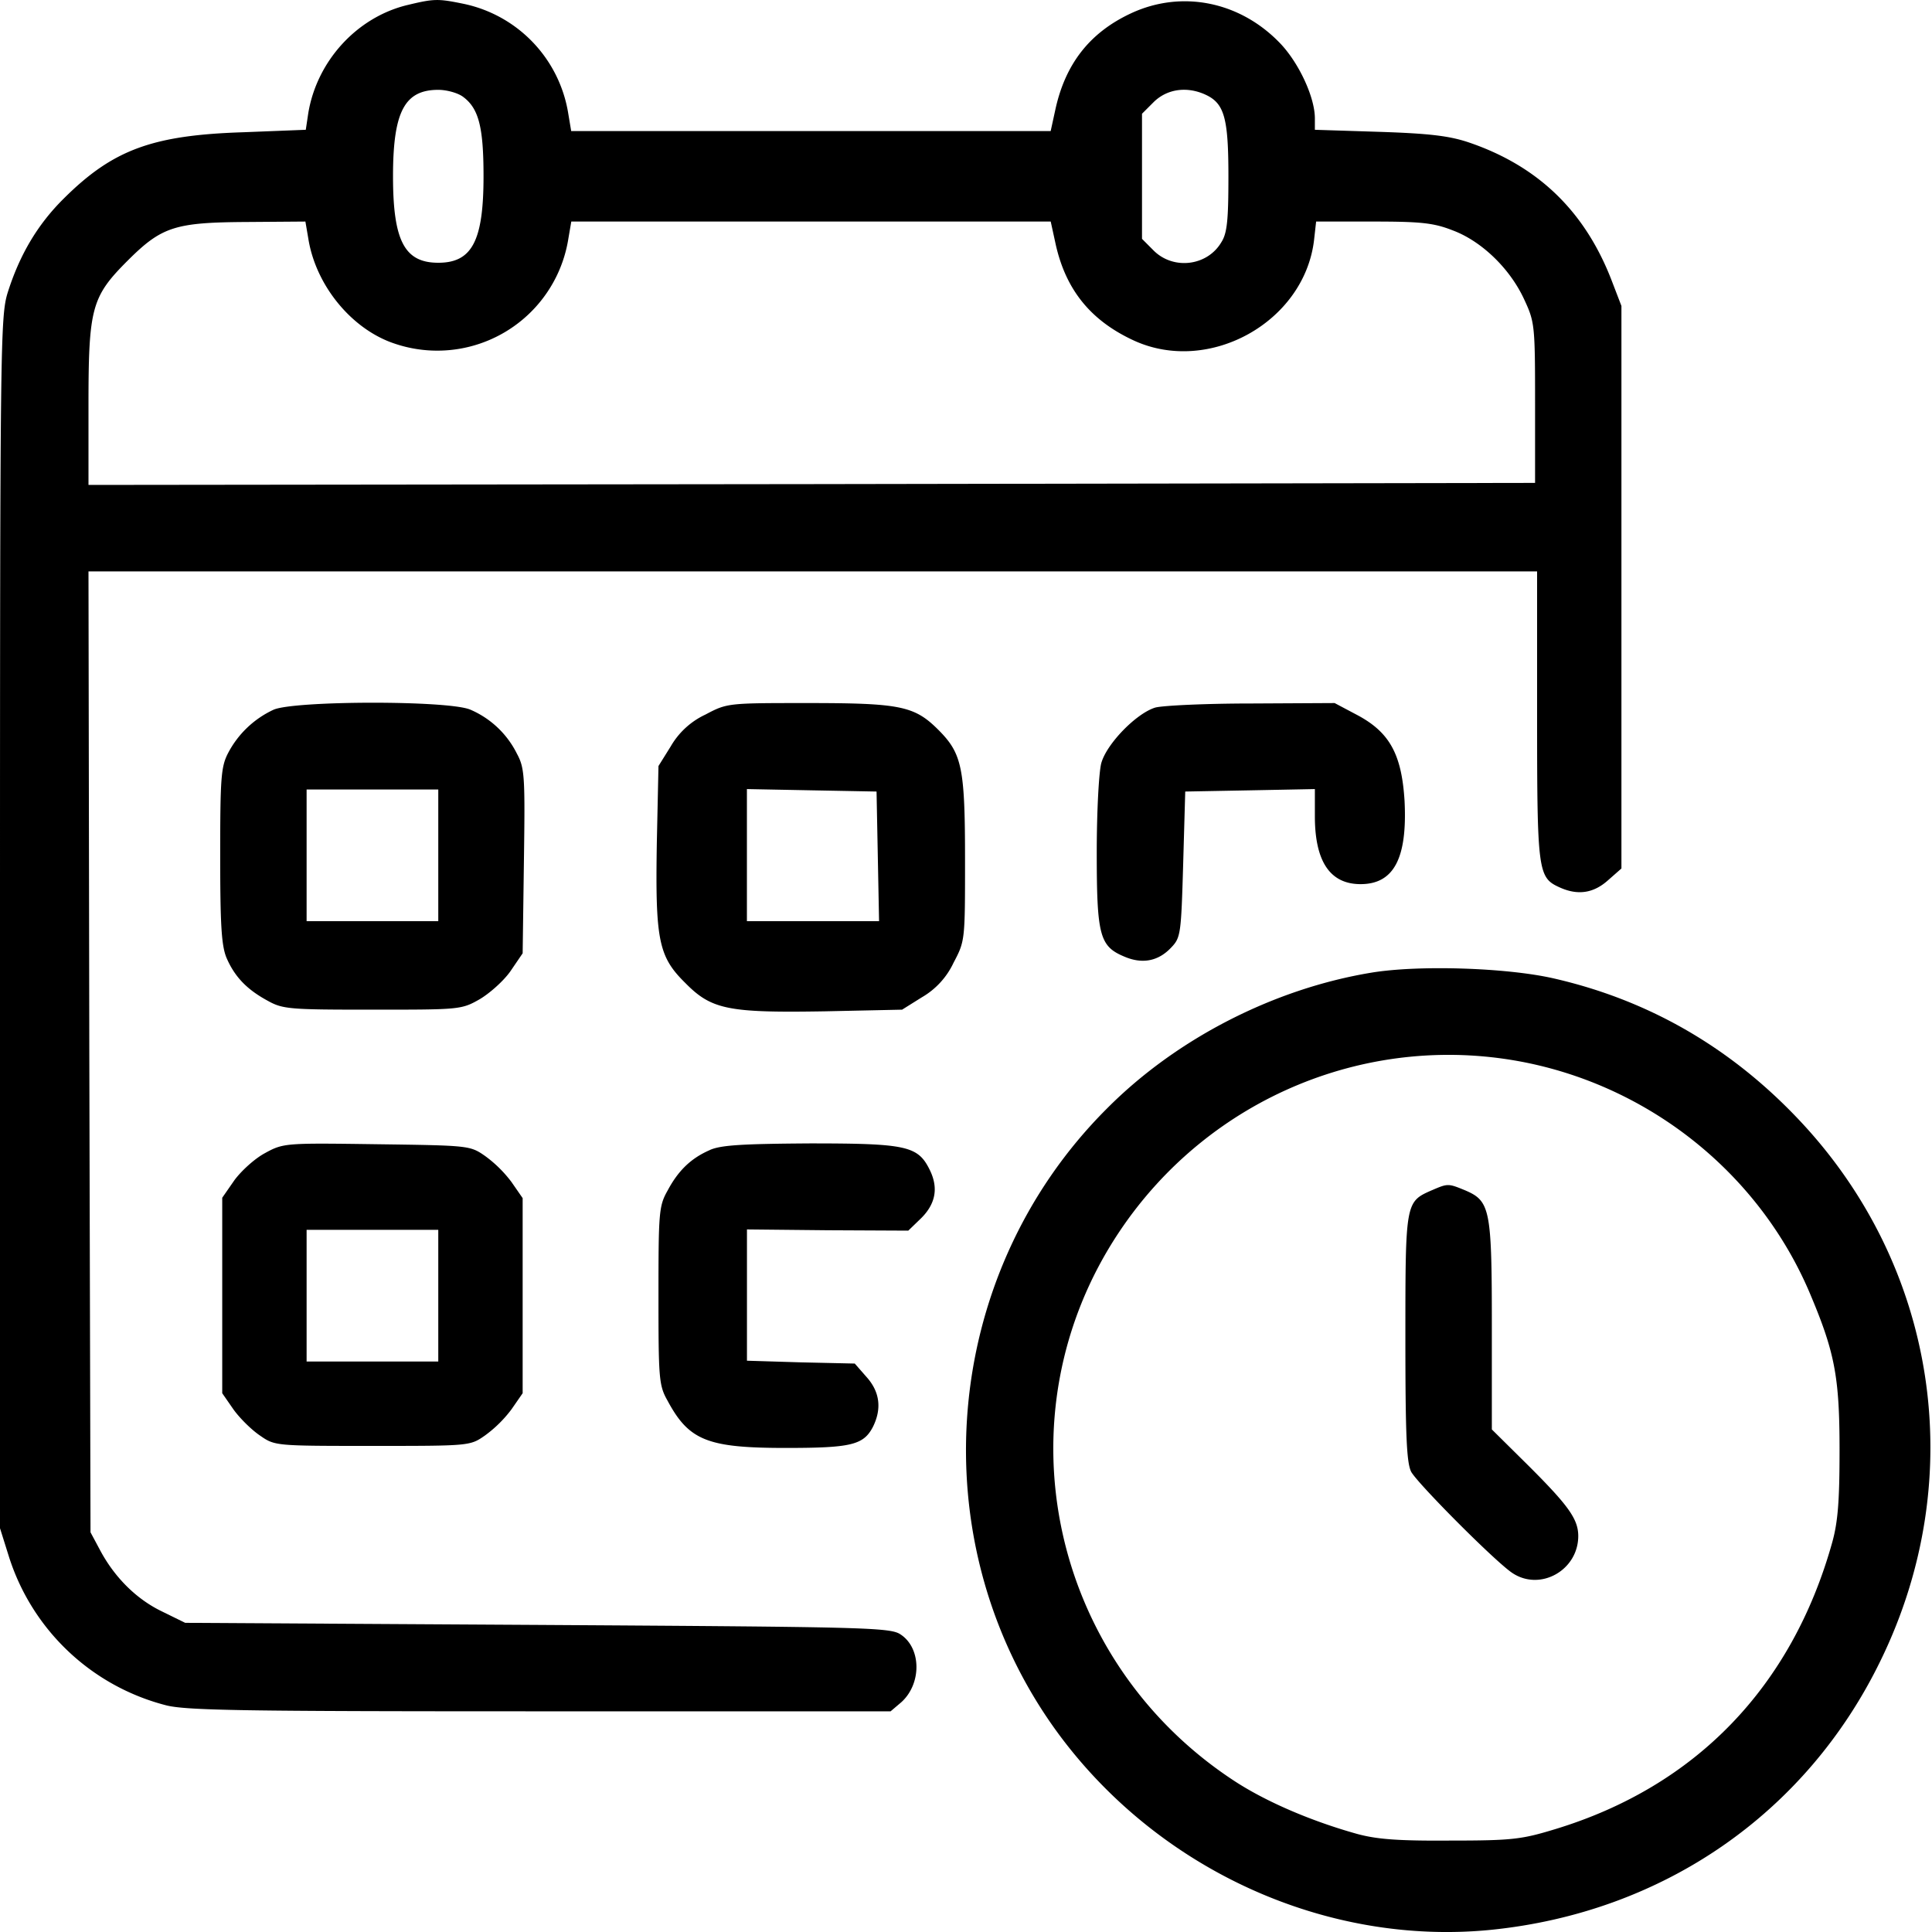 <?xml version="1.0" encoding="UTF-8"?> <svg xmlns="http://www.w3.org/2000/svg" width="40" height="40" fill="none"><path d="M8.427.106C7.387.36 6.56 1.264 6.382 2.346l-.051.341-1.295.051c-1.875.06-2.693.358-3.707 1.364C.775 4.647.4 5.286.153 6.078.01 6.564 0 7.195 0 19.115V31.64l.187.596a4.62 4.62 0 0 0 3.238 3.067c.41.111 1.594.128 7.754.128h7.26l.22-.187c.427-.384.418-1.125-.016-1.406-.213-.145-.759-.154-7.524-.196l-7.285-.043-.485-.238c-.529-.256-.98-.707-1.279-1.27l-.196-.366-.025-9.952-.017-9.943h29.992v2.982c0 3.246.017 3.357.468 3.561.375.17.699.12.997-.145l.281-.247V6.334l-.213-.554c-.553-1.414-1.516-2.343-2.94-2.829-.4-.136-.809-.187-1.848-.221l-1.346-.043V2.45c0-.443-.341-1.168-.733-1.568-.827-.852-2.02-1.09-3.059-.613-.869.4-1.38 1.056-1.585 2.019l-.093.426h-9.927l-.06-.358A2.769 2.769 0 0 0 9.603.08c-.536-.11-.613-.11-1.175.026Zm1.15 1.891c.332.239.434.622.434 1.653 0 1.338-.238 1.79-.937 1.79-.698 0-.937-.452-.937-1.79s.239-1.79.937-1.79c.17 0 .392.06.503.137Zm15.37-.042c.401.179.486.477.486 1.695 0 .895-.025 1.176-.145 1.363-.29.495-.988.58-1.397.18l-.247-.248v-2.59l.247-.247c.273-.264.673-.324 1.057-.153ZM6.383 4.937c.153.971.894 1.874 1.772 2.172a2.748 2.748 0 0 0 3.613-2.172l.06-.35h9.926l.093.426c.205.972.724 1.62 1.628 2.037 1.559.716 3.536-.384 3.732-2.088l.042-.375h1.176c.98 0 1.253.026 1.645.18.596.22 1.184.783 1.482 1.422.222.477.23.528.23 2.147v1.662l-14.97.025-14.98.017V8.405c0-2.028.06-2.258.81-3.008.708-.707.98-.793 2.48-.801l1.201-.009.06.35Z" fill="#000"></path><path d="M5.666 14.693a2.02 2.02 0 0 0-.946.903c-.144.28-.161.51-.161 2.113 0 1.423.025 1.857.127 2.113.17.4.426.664.852.895.316.178.46.187 2.173.187 1.798 0 1.84 0 2.215-.213.205-.12.495-.375.64-.58l.255-.374.026-1.9c.025-1.756.017-1.934-.145-2.233a1.921 1.921 0 0 0-.963-.911c-.452-.196-3.638-.188-4.073 0Zm3.408 3.016v1.363H6.348v-2.726h2.726v1.363ZM14.604 14.795a1.62 1.62 0 0 0-.716.656l-.255.409-.034 1.585c-.034 2.019.034 2.36.588 2.905.545.554.886.622 2.905.588l1.585-.034.409-.256a1.62 1.62 0 0 0 .656-.715c.238-.452.238-.46.238-2.113 0-1.926-.06-2.216-.553-2.71-.495-.494-.784-.554-2.71-.554-1.653 0-1.661 0-2.113.239Zm3.57 2.93.026 1.347h-2.736V16.337l1.347.026 1.337.025.026 1.338ZM23.917 14.65c-.392.12-1.006.75-1.116 1.15-.051.188-.094 1.014-.094 1.85 0 1.72.06 1.942.57 2.155.376.162.708.094.972-.188.196-.204.205-.28.247-1.72l.043-1.509 1.346-.025 1.338-.026v.562c0 .938.315 1.406.946 1.406.69 0 .97-.537.911-1.72-.06-.98-.315-1.432-.997-1.79l-.451-.239-1.721.009c-.938 0-1.84.042-1.994.085ZM28.398 20.137c-2.019.332-4.038 1.363-5.478 2.812-3.485 3.476-3.903 9.057-.972 12.993 2.088 2.795 5.53 4.346 8.913 4.014 3.561-.358 6.535-2.403 8.077-5.581 1.849-3.792 1.167-8.197-1.73-11.23-1.414-1.483-3.101-2.446-5.044-2.889-.97-.221-2.786-.28-3.766-.119Zm3.255 1.875c2.59.545 4.772 2.326 5.803 4.728.528 1.244.63 1.747.63 3.28 0 1.057-.034 1.492-.153 1.918-.835 2.982-2.82 5.044-5.726 5.93-.699.213-.886.239-2.173.239-1.082.008-1.525-.026-1.934-.137-.946-.264-1.883-.664-2.547-1.099-3.826-2.505-4.9-7.583-2.386-11.358 1.866-2.803 5.223-4.183 8.486-3.501Z" fill="#000"></path><path d="M29.642 24.644c-.545.239-.545.248-.545 3.06 0 2.036.026 2.58.12 2.768.136.247 1.746 1.866 2.096 2.096.579.384 1.363-.06 1.363-.766 0-.35-.205-.631-1.014-1.44l-.775-.767v-2.156c0-2.411-.035-2.573-.554-2.795-.35-.144-.358-.144-.69 0ZM5.496 23.869c-.213.11-.494.366-.64.562l-.255.367V28.845l.23.332c.128.18.375.426.554.546.307.213.315.213 2.326.213 2.01 0 2.02 0 2.326-.213a2.58 2.58 0 0 0 .554-.546l.23-.332v-4.039l-.23-.332a2.583 2.583 0 0 0-.554-.545c-.307-.213-.34-.213-2.232-.239-1.883-.026-1.934-.026-2.31.179Zm3.578 2.957v1.363H6.348V25.462h2.726v1.364ZM14.698 23.81c-.392.17-.656.425-.878.843-.179.315-.187.46-.187 2.173 0 1.712.008 1.857.187 2.172.443.827.827.98 2.446.98 1.354 0 1.61-.06 1.806-.434.187-.375.145-.725-.128-1.031l-.247-.282-1.116-.025-1.116-.034v-2.718l1.67.017 1.67.008.238-.23c.324-.306.392-.639.213-1.014-.247-.51-.468-.562-2.488-.562-1.389.009-1.84.034-2.07.136Z" fill="#000"></path></svg> 